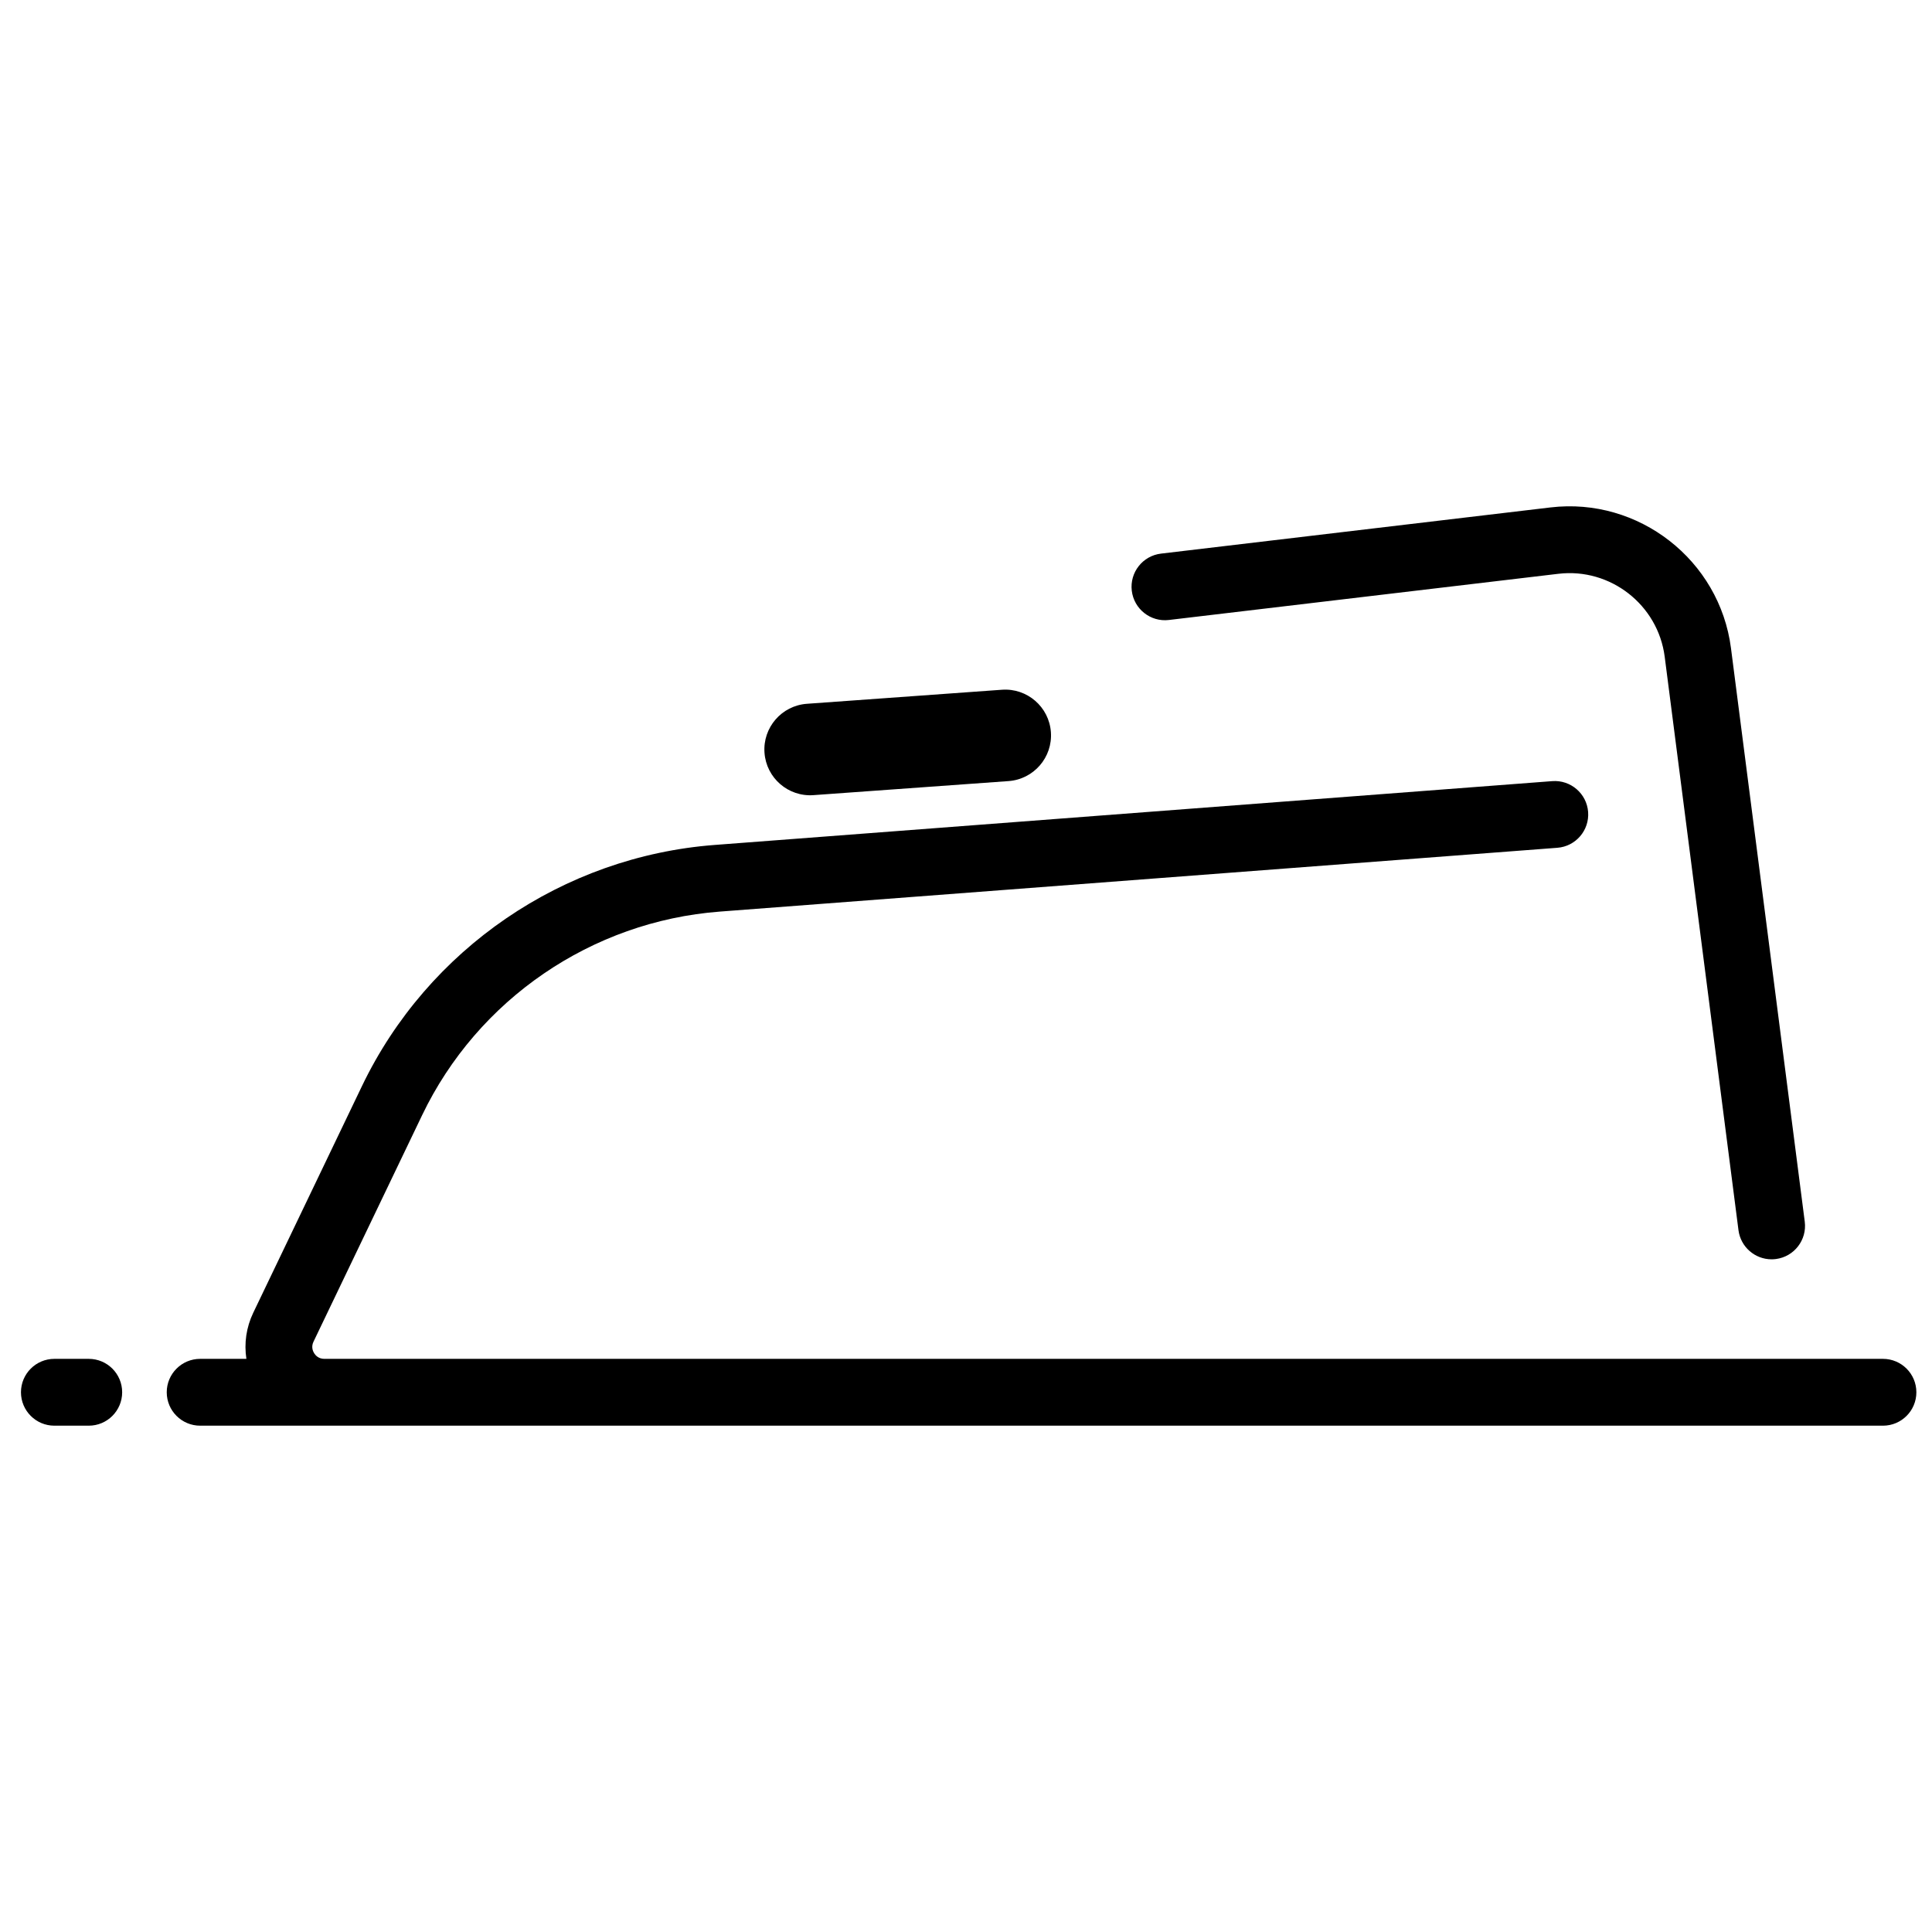 <?xml version="1.0" encoding="UTF-8"?>
<!-- Uploaded to: ICON Repo, www.svgrepo.com, Generator: ICON Repo Mixer Tools -->
<svg width="800px" height="800px" version="1.1" viewBox="144 144 512 512" xmlns="http://www.w3.org/2000/svg">
 <defs>
  <clipPath id="a">
   <path d="m188 350h463.9v172h-463.9z"/>
  </clipPath>
 </defs>
 <path d="m453.77 308.3 103.22-12.238c13.77-1.633 26.402 8.223 28.172 21.973l19.551 151.97c0.574 4.469 4.383 7.727 8.773 7.727 0.375 0 0.758-0.023 1.141-0.074 4.852-0.625 8.277-5.062 7.652-9.914l-19.551-151.97c-3.004-23.34-24.461-40.07-47.824-37.301l-103.22 12.238c-4.856 0.574-8.328 4.981-7.75 9.84 0.582 4.856 4.988 8.328 9.84 7.75z"/>
 <path d="m346.6 343.49c0.48 6.684 6.293 11.715 12.977 11.23l51.691-3.723c6.684-0.48 11.715-6.293 11.23-12.977-0.48-6.684-6.293-11.715-12.977-11.23l-51.691 3.723c-6.684 0.484-11.715 6.293-11.23 12.977z"/>
 <g clip-path="url(#a)">
  <path d="m643.01 504.11h-413.06c-1.527 0-2.34-0.93-2.691-1.484-0.348-0.555-0.836-1.691-0.176-3.07l28.793-60.035c14.715-30.684 44.938-51.352 78.871-53.938l221.96-16.91c4.879-0.371 8.531-4.625 8.16-9.504-0.371-4.875-4.629-8.527-9.504-8.16l-221.96 16.91c-40.227 3.066-76.051 27.566-93.496 63.941l-28.793 60.035c-1.859 3.879-2.449 8.121-1.816 12.215h-12.254c-4.891 0-8.855 3.965-8.855 8.855s3.965 8.855 8.855 8.855h445.96c4.891 0 8.855-3.965 8.855-8.855s-3.965-8.855-8.855-8.855z"/>
 </g>
 <path d="m167.52 504.11h-9.109c-4.891 0-8.855 3.965-8.855 8.855s3.965 8.855 8.855 8.855h9.109c4.891 0 8.855-3.965 8.855-8.855s-3.961-8.855-8.855-8.855z"/>
</svg>